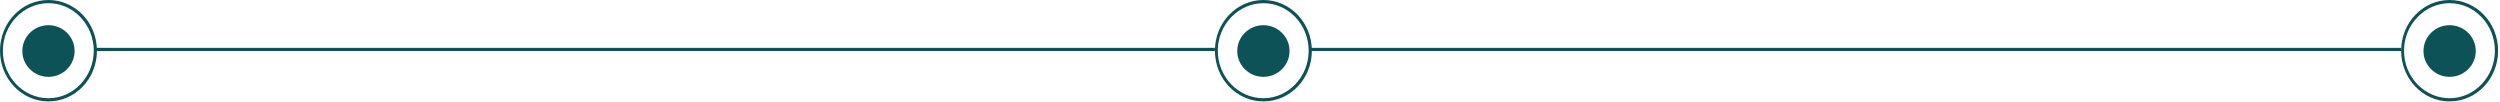 <svg xmlns="http://www.w3.org/2000/svg" width="784" height="32" viewBox="0 0 784 32" fill="none"><path d="M381 16L381 15L30 15L30 16L381 16Z" fill="#0D5257"></path><path d="M768.2 7.9C763.7 7.9 760 11.5 760 16C760 20.5 763.7 24.1 768.2 24.1C772.7 24.1 776.4 20.5 776.4 16C776.4 11.5 772.7 7.9 768.2 7.9Z" fill="#0D5257"></path><path d="M768.2 0C776.6 3.67176e-07 783.4 7.1 783.4 15.9C783.4 24.7 776.6 31.8 768.2 31.8C759.8 31.8 753 24.7 753 15.9C753 7.1 759.8 -3.67176e-07 768.2 0ZM768.2 30.8C776 30.8 782.4 24.1 782.4 15.9C782.4 7.7 776 1 768.2 1C760.4 1 753.9 7.7 753.9 15.9C753.9 24.1 760.3 30.8 768.2 30.8Z" fill="#0D5257"></path><path d="M396.2 7.9C391.7 7.9 388 11.5 388 16C388 20.5 391.7 24.1 396.2 24.1C400.7 24.1 404.4 20.5 404.4 16C404.4 11.5 400.7 7.9 396.2 7.9Z" fill="#0D5257"></path><path d="M396.2 0C404.6 3.67176e-07 411.4 7.1 411.4 15.9C411.4 24.7 404.6 31.8 396.2 31.8C387.8 31.8 381 24.7 381 15.9C381 7.1 387.8 -3.67176e-07 396.2 0ZM396.2 30.8C404 30.8 410.4 24.1 410.4 15.9C410.4 7.7 404 1 396.2 1C388.4 1 381.9 7.7 381.9 15.9C381.9 24.1 388.3 30.8 396.2 30.8Z" fill="#0D5257"></path><path d="M15.2 7.9C10.7 7.9 7 11.5 7 16C7 20.5 10.7 24.1 15.2 24.1C19.7 24.1 23.4 20.5 23.4 16C23.4 11.5 19.7 7.9 15.2 7.9Z" fill="#0D5257"></path><path d="M15.2 0C23.6 3.67176e-07 30.4 7.1 30.4 15.9C30.4 24.7 23.6 31.8 15.2 31.8C6.8 31.8 3.01329e-05 24.7 3.05176e-05 15.9C3.09022e-05 7.1 6.8 -3.67176e-07 15.2 0ZM15.2 30.8C23 30.8 29.4 24.1 29.4 15.9C29.4 7.7 23 1 15.2 1C7.4 1 0.9 7.7 0.9 15.9C0.9 24.1 7.3 30.8 15.2 30.8Z" fill="#0D5257"></path><path d="M753 16L753 15L411 15L411 16L753 16Z" fill="#0D5257"></path></svg>